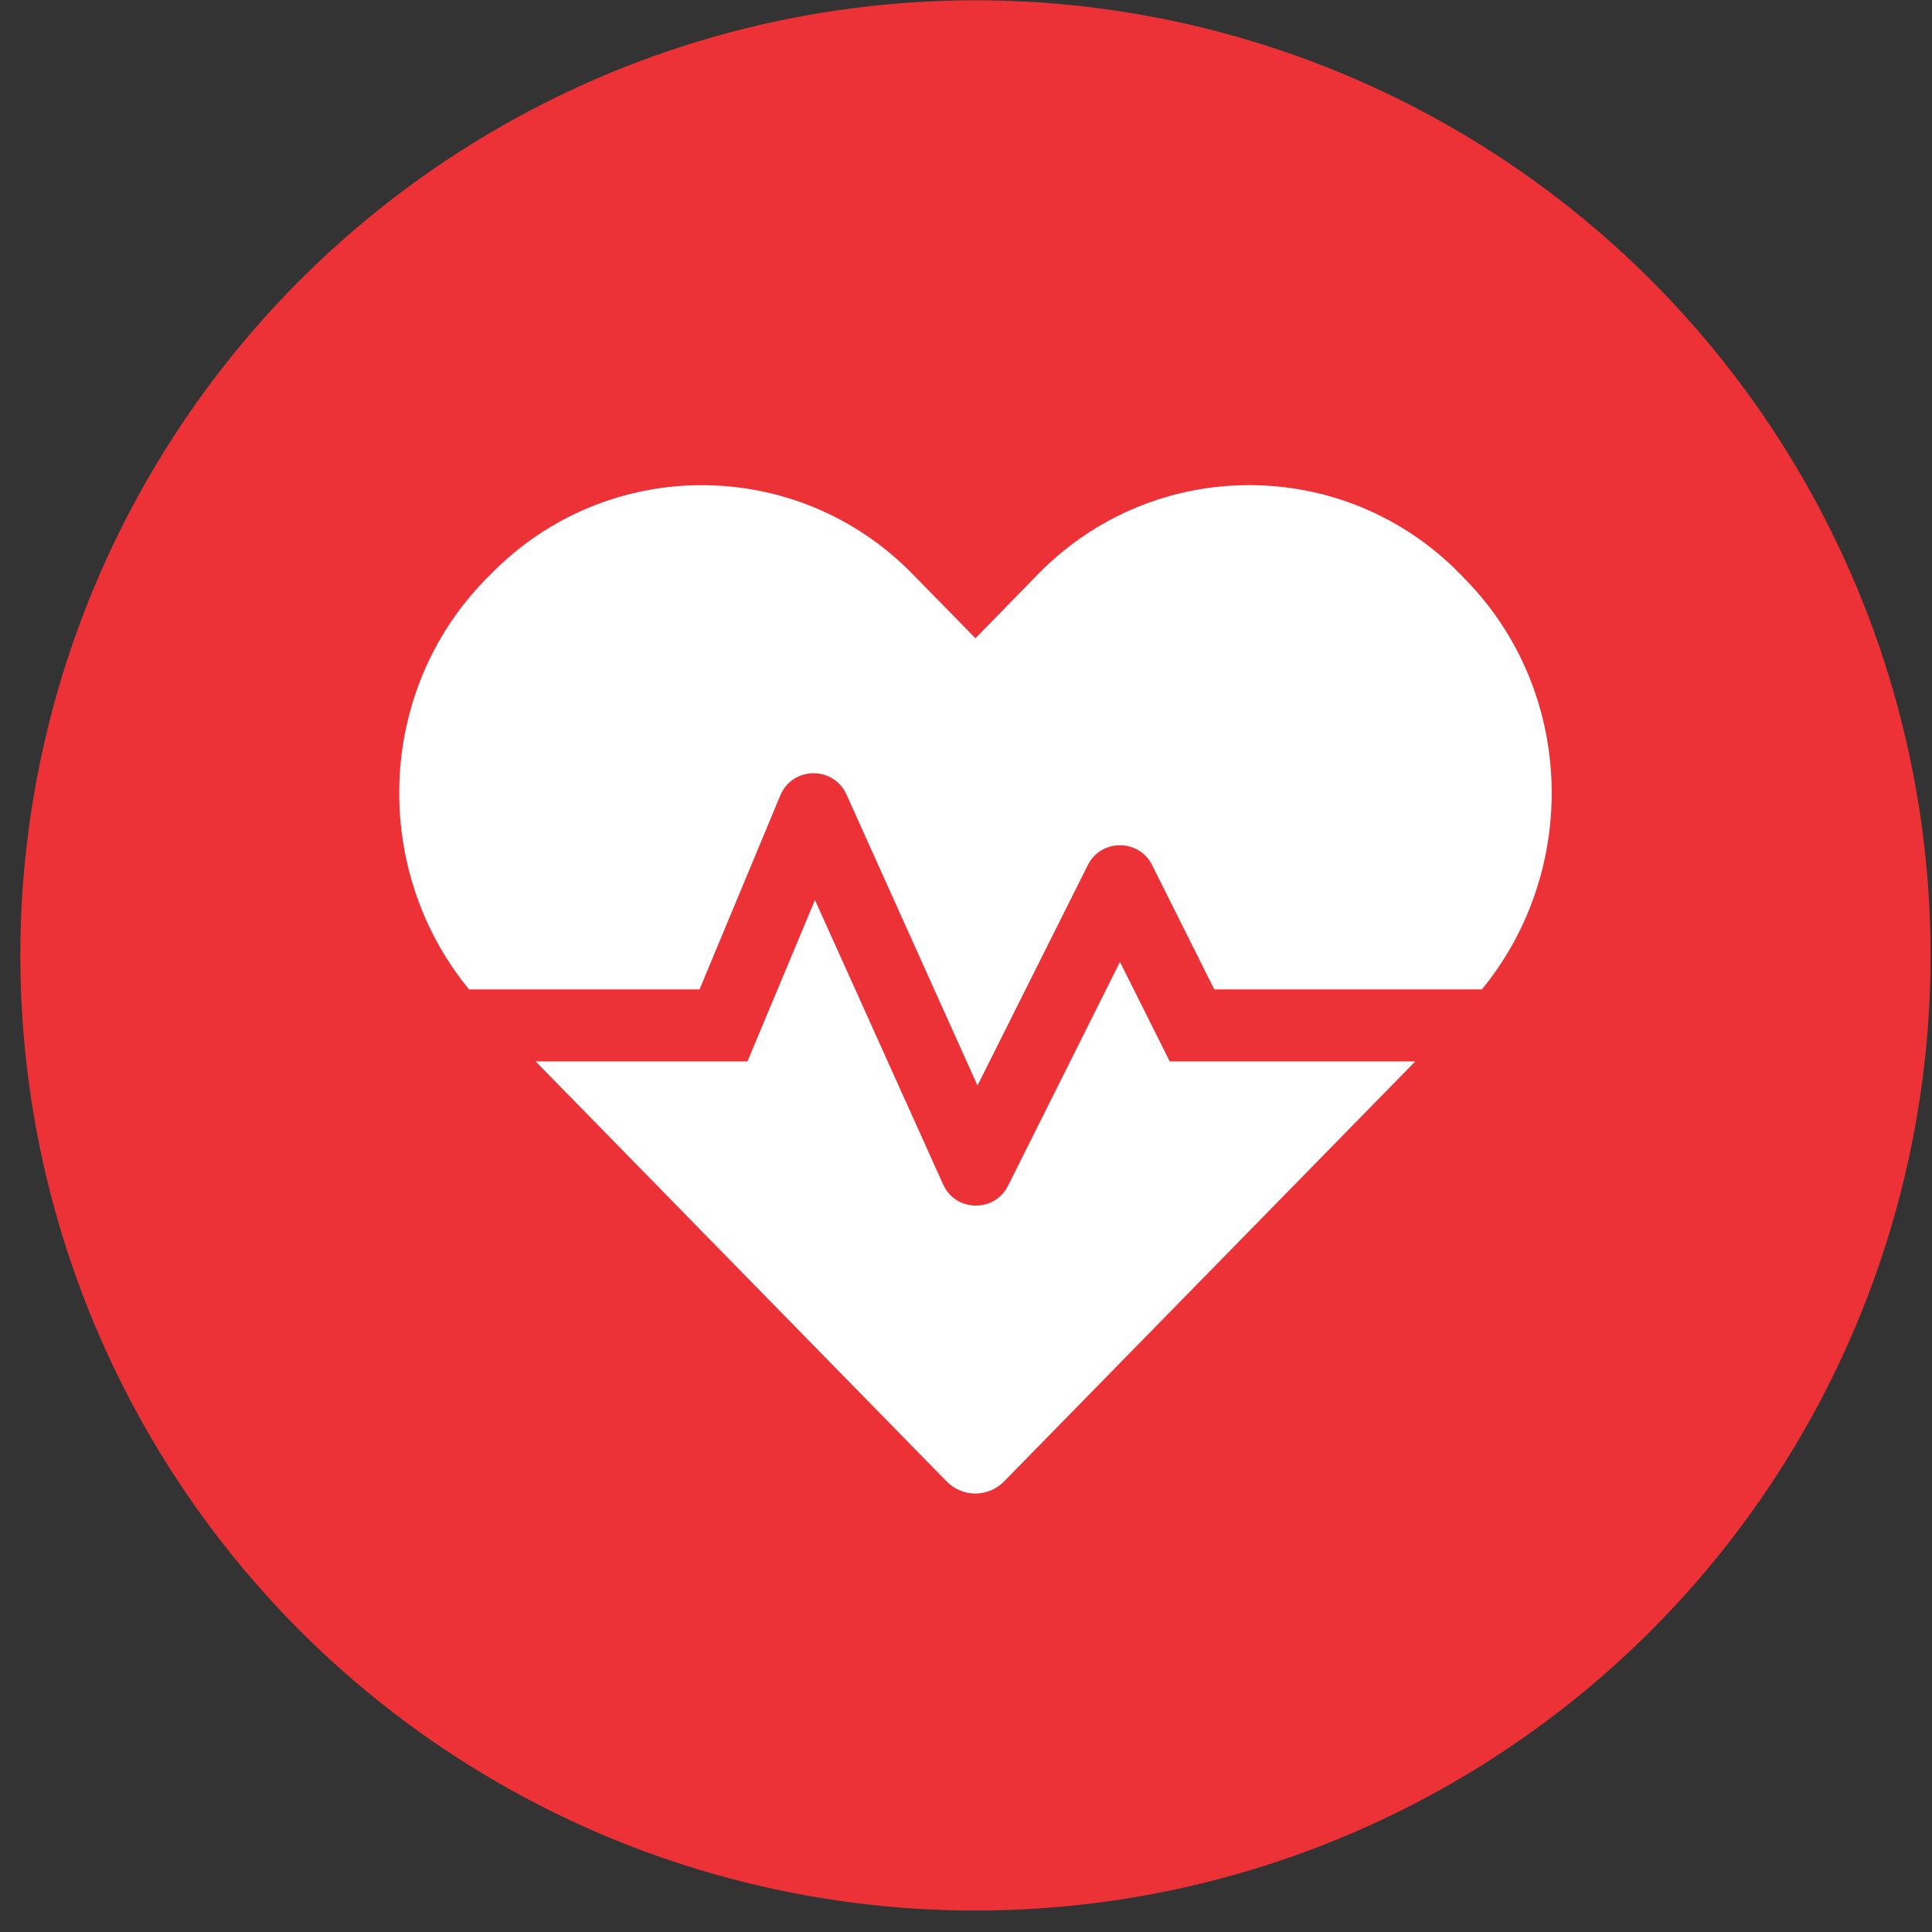 <svg width="57" height="57" viewBox="0 0 57 57" fill="none" xmlns="http://www.w3.org/2000/svg">
<rect x="0" y="0" width="57" height="57" fill="#333333" stroke="none"/>
<circle cx="28.779" cy="28.188" r="28.179" fill="#EC3237"/>
<path d="M33.042 28.38L29.742 34.981C29.343 35.784 28.188 35.758 27.823 34.941L24.044 26.554L22.052 31.315H15.803L27.922 43.7C28.394 44.185 29.158 44.185 29.629 43.7L41.755 31.315H34.51L33.042 28.38ZM43.236 17.098L43.076 16.932C39.656 13.439 34.058 13.439 30.632 16.932L28.779 18.831L26.926 16.939C23.506 13.439 17.902 13.439 14.482 16.939L14.323 17.098C11.089 20.405 10.949 25.671 13.838 29.19H20.638L23.022 23.466C23.38 22.61 24.589 22.59 24.974 23.44L28.839 32.026L32.093 25.525C32.484 24.741 33.6 24.741 33.992 25.525L35.825 29.19H43.72C46.609 25.671 46.469 20.405 43.236 17.098Z" fill="white"/>
</svg>
